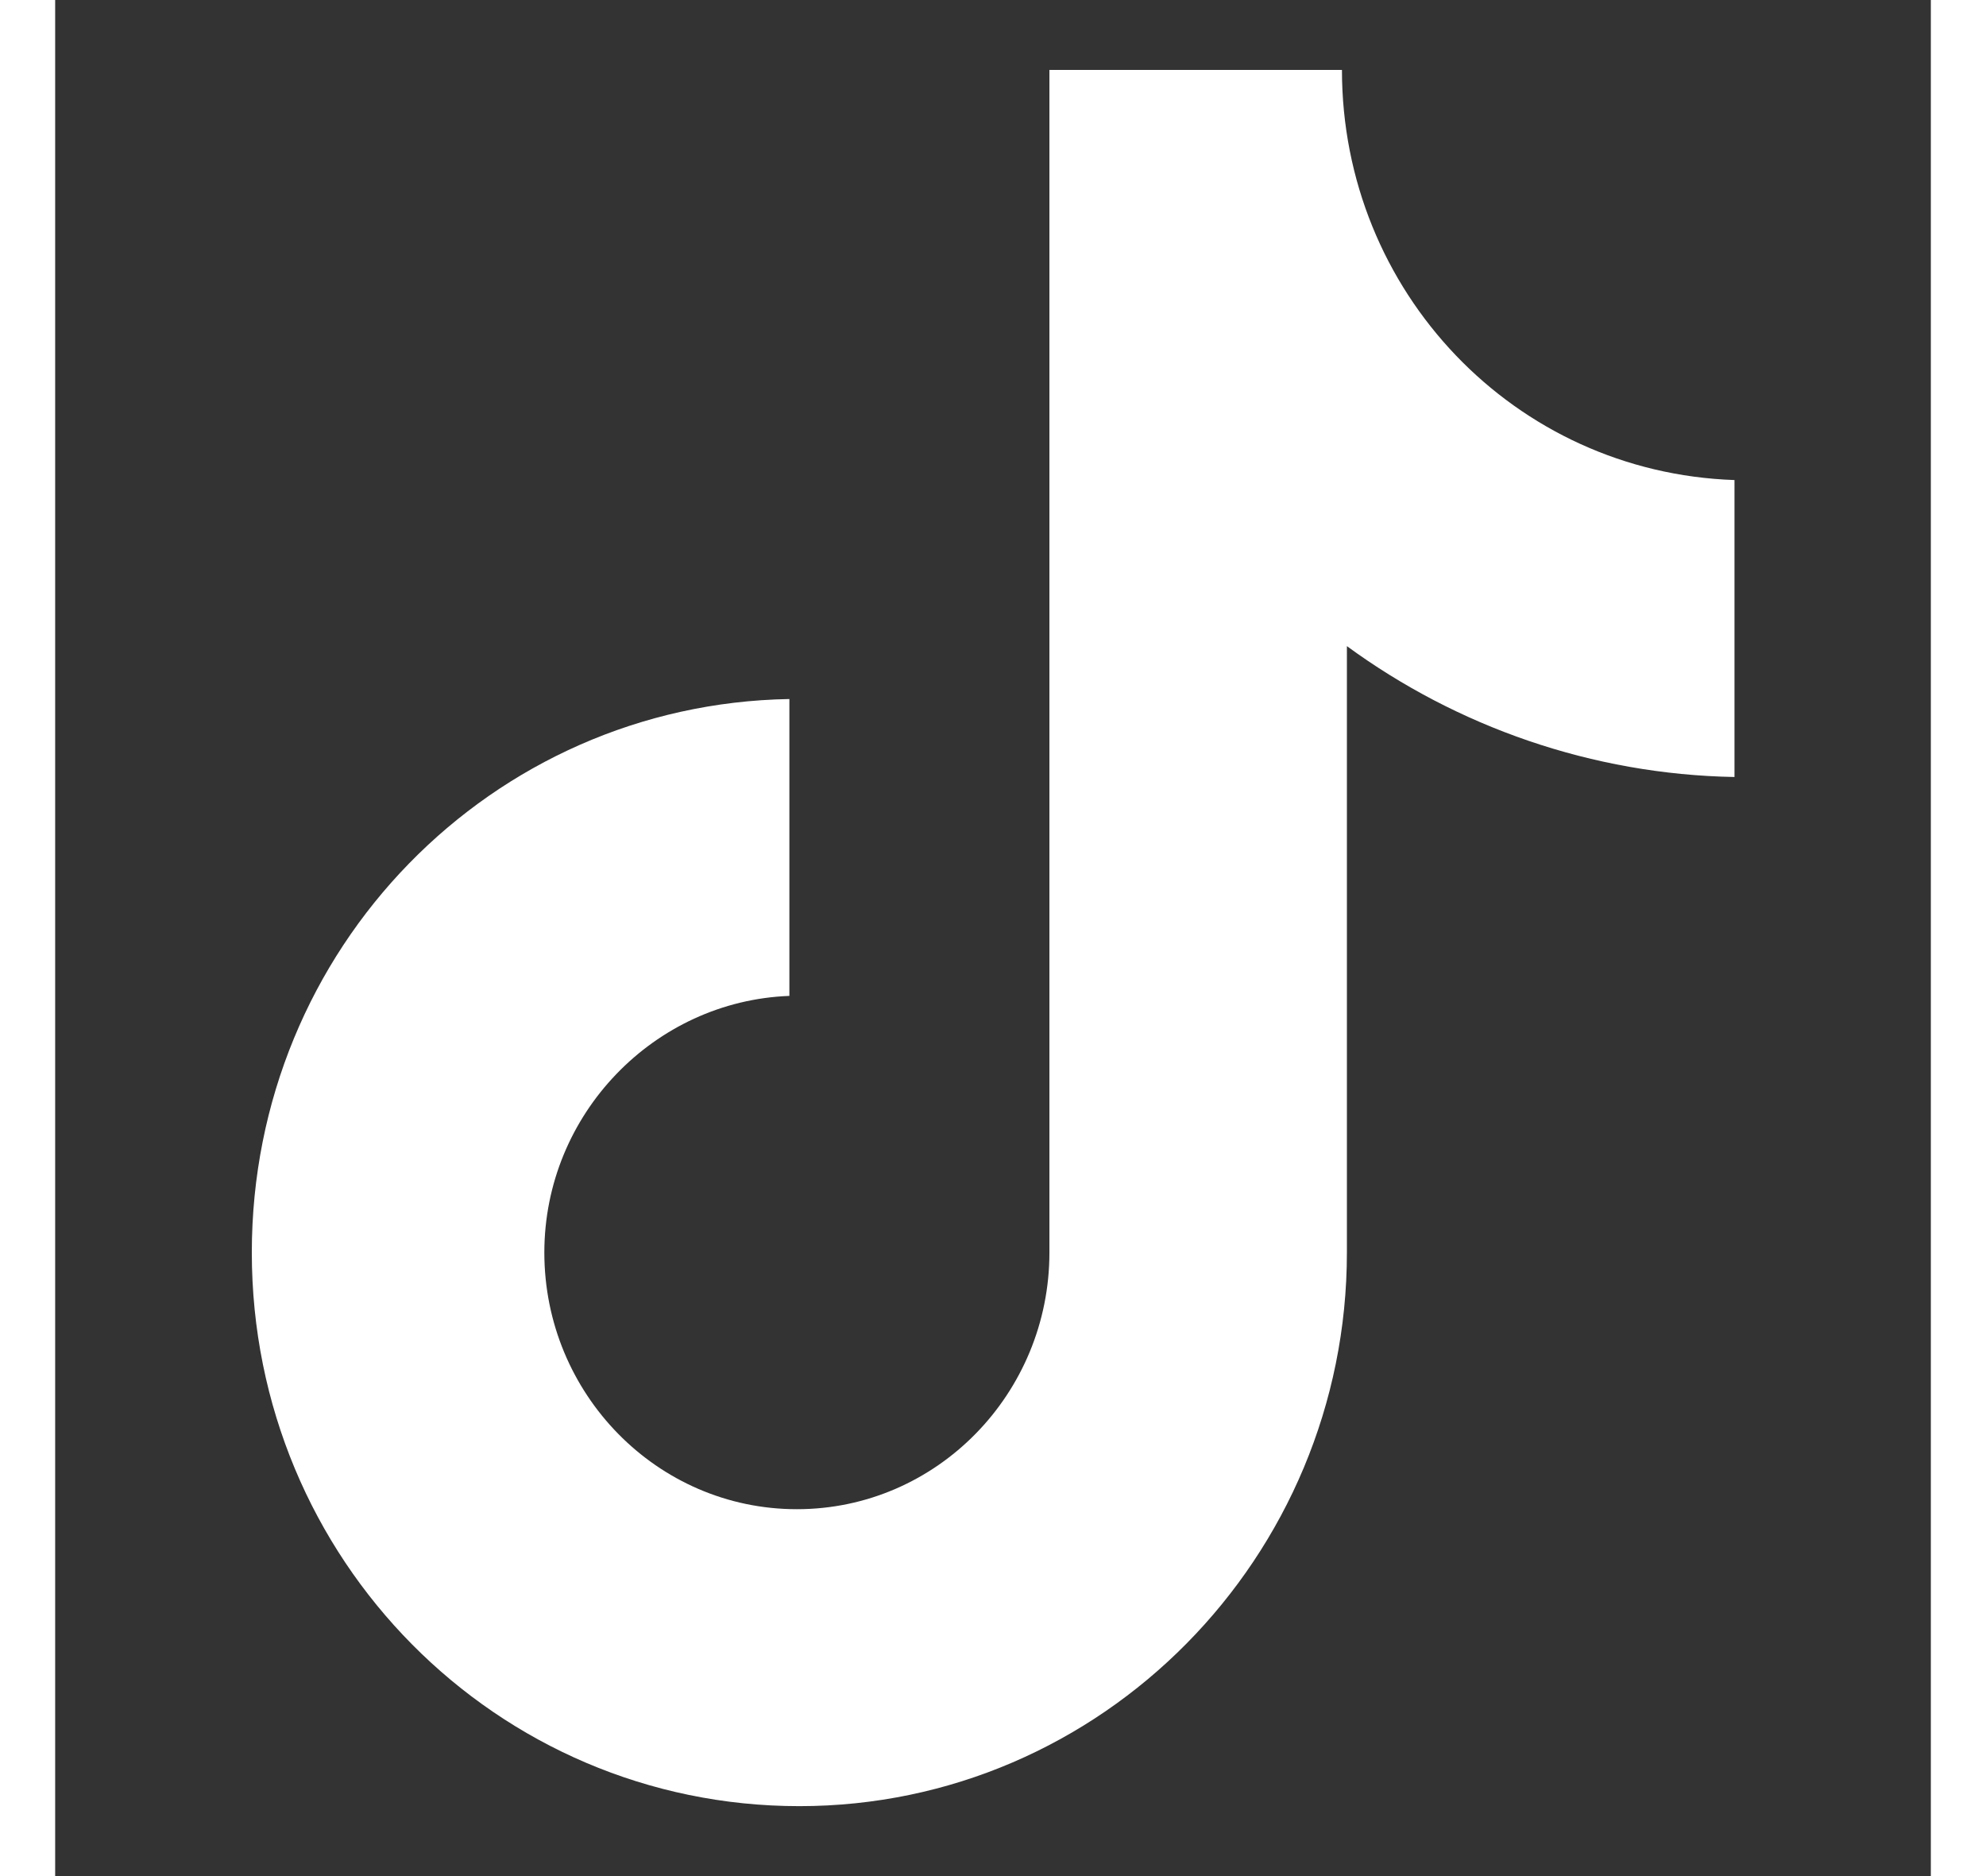 <svg width="18" height="17" viewBox="0 0 25 25" fill="none" xmlns="http://www.w3.org/2000/svg">
<rect x="0" y="0" width="25" height="25" fill="#333333" stroke="none"/>
<path d="M17.151 0.932H13.252V16.691C13.252 18.569 11.752 20.111 9.886 20.111C8.02 20.111 6.52 18.569 6.52 16.691C6.52 14.847 7.986 13.338 9.786 13.271V9.315C5.82 9.382 2.621 12.634 2.621 16.691C2.621 20.782 5.887 24.068 9.919 24.068C13.951 24.068 17.217 20.748 17.217 16.691V8.61C18.684 9.683 20.483 10.32 22.383 10.354V6.397C19.45 6.297 17.151 3.883 17.151 0.932Z" fill="white"/>
</svg>
